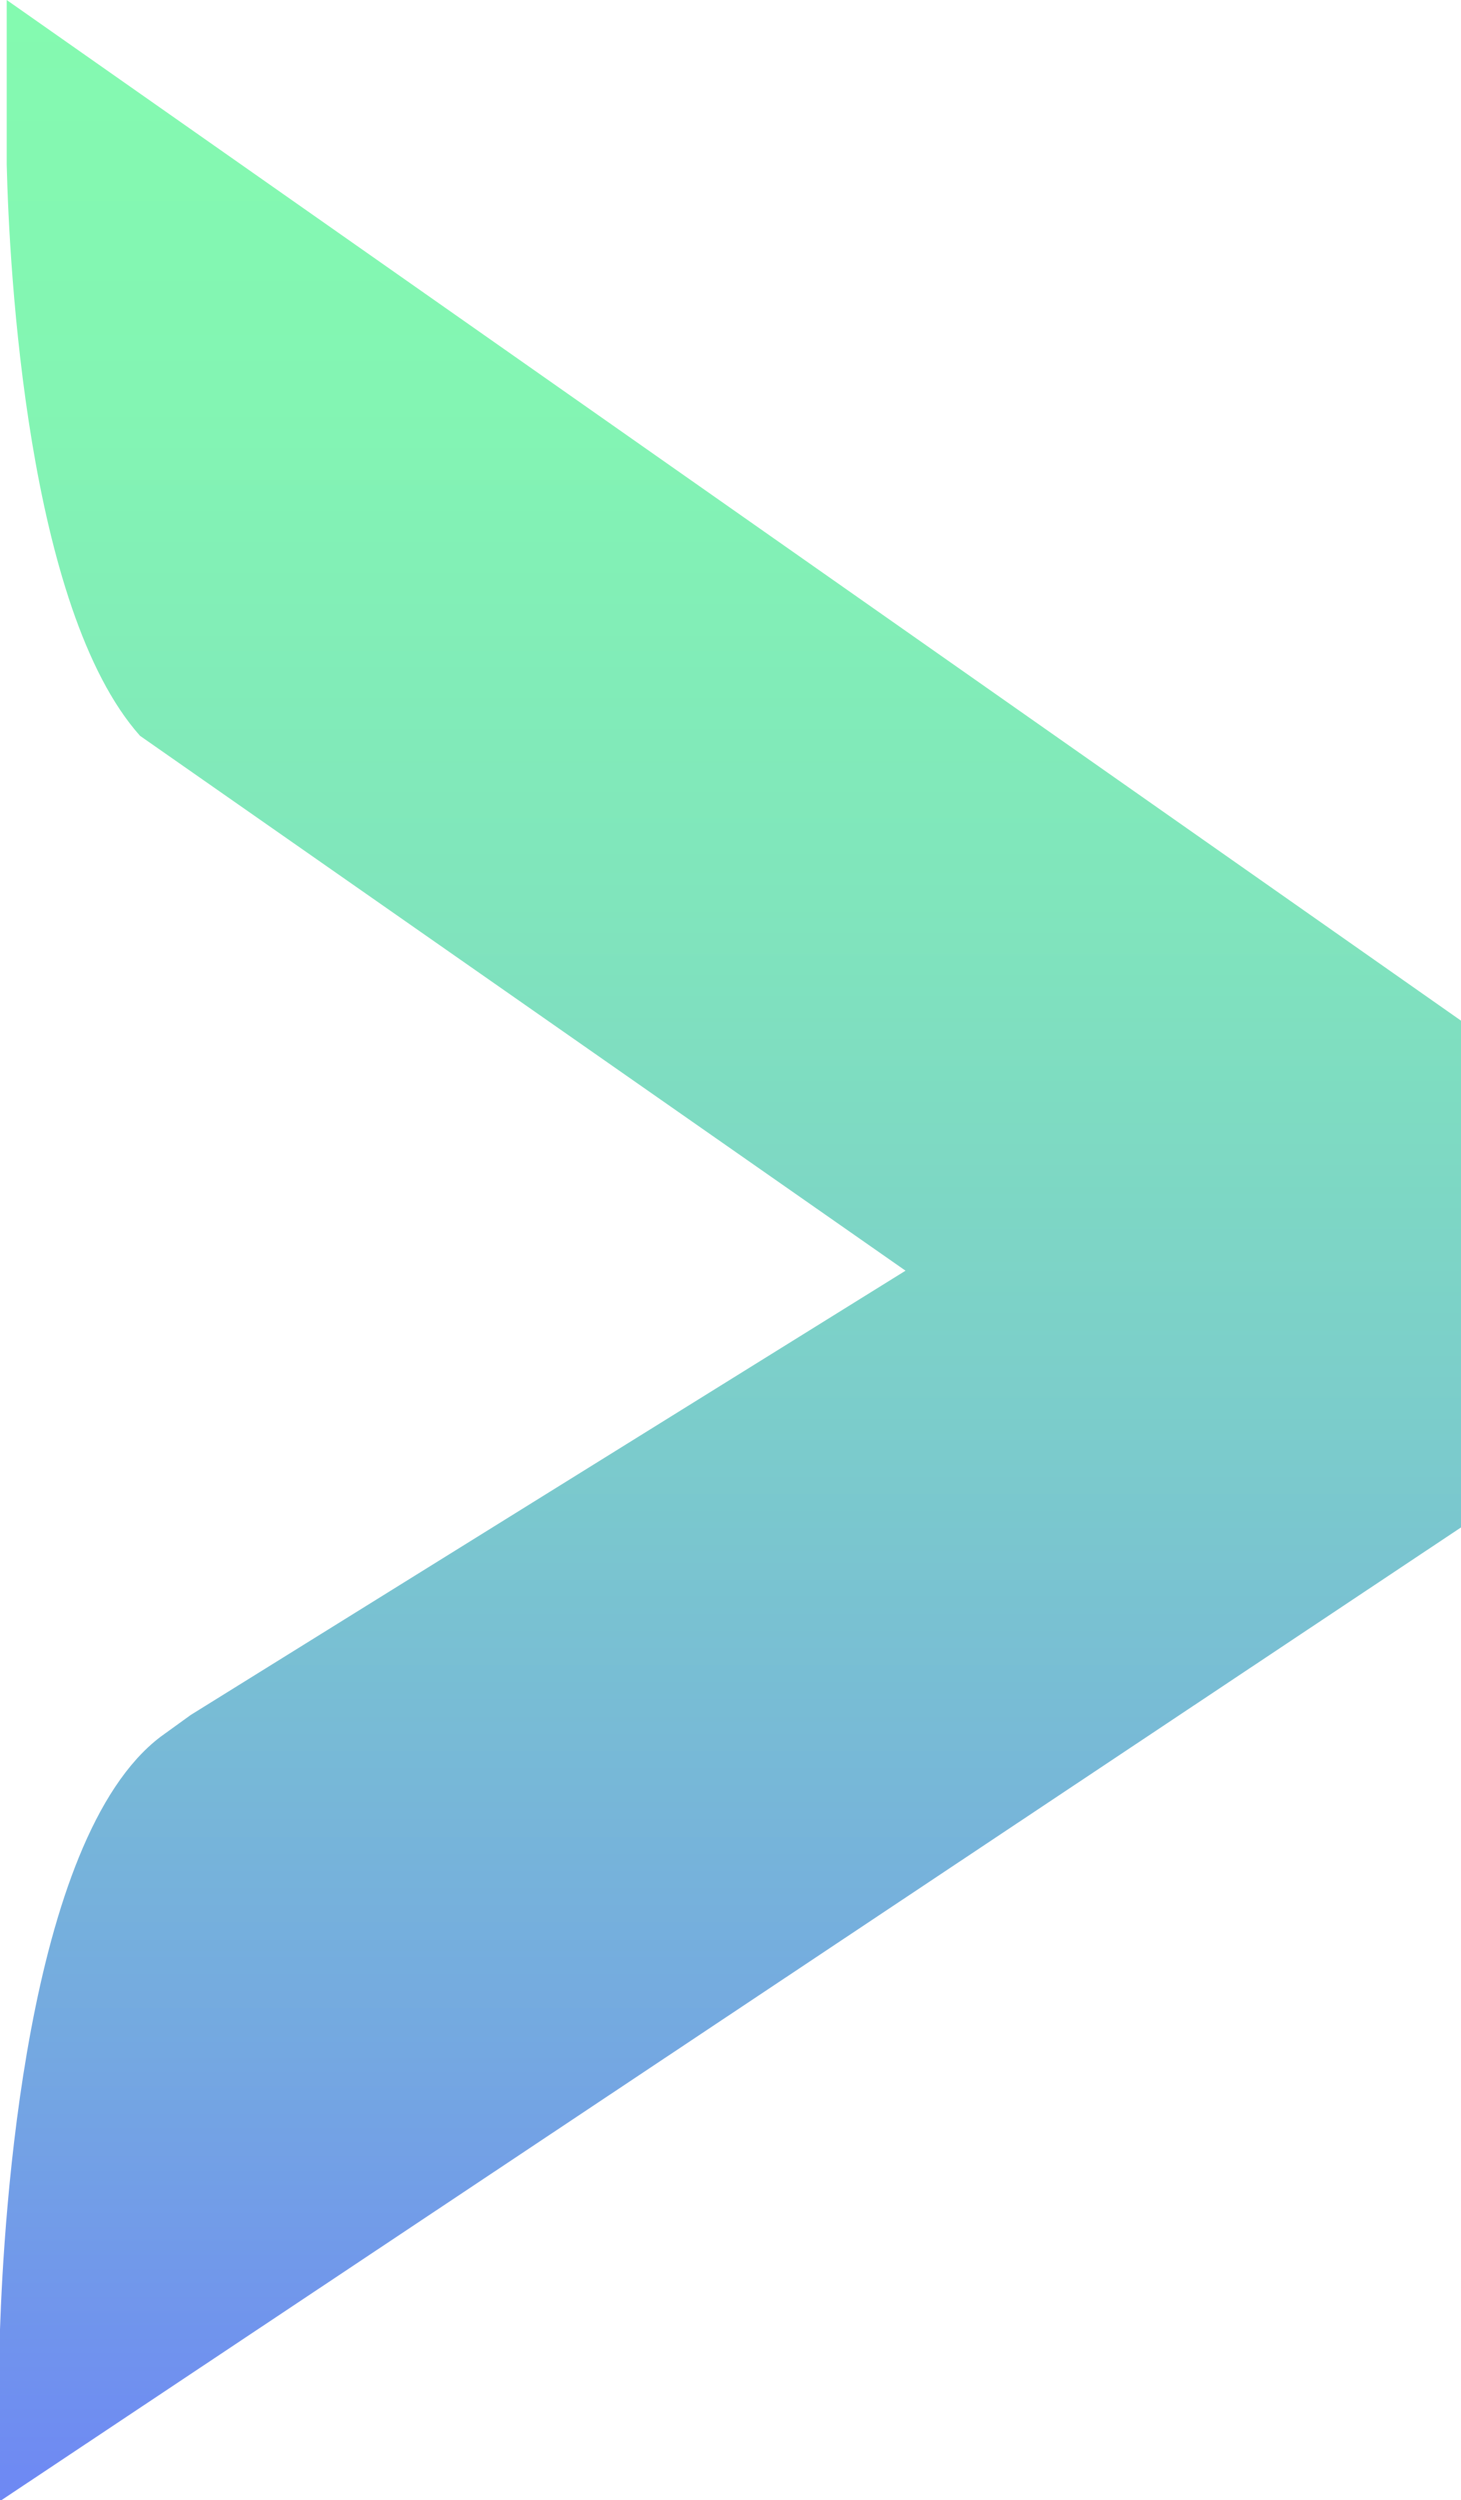 <svg id="Calque_1" data-name="Calque 1" xmlns="http://www.w3.org/2000/svg" xmlns:xlink="http://www.w3.org/1999/xlink" viewBox="0 0 34.85 59.6"><defs><style>.cls-1{fill:url(#Dégradé_sans_nom_18);}</style><linearGradient id="Dégradé_sans_nom_18" x1="-2683.3" y1="2710.51" x2="-2623.69" y2="2710.51" gradientTransform="matrix(0, 1, 1, 0, -2685.68, 2685.68)" gradientUnits="userSpaceOnUse"><stop offset="0" stop-color="#84fab0"/><stop offset="0.16" stop-color="#83f5b3"/><stop offset="0.36" stop-color="#80e5bc"/><stop offset="0.58" stop-color="#7bcbcc"/><stop offset="0.82" stop-color="#74a8e1"/><stop offset="1" stop-color="#6e88f4"/></linearGradient></defs><title>petite_fleche_degrade</title><path class="cls-1" d="M7.4,62V57.91c.09-2.67.61-11.69,3.83-14.13l.72-.52L29,32.67,10.74,19.92C8.05,16.9,7.62,8.81,7.56,6.3V2.38L42.25,26.71l0,12.08Z" transform="translate(-7.4 -2.38)"/></svg>